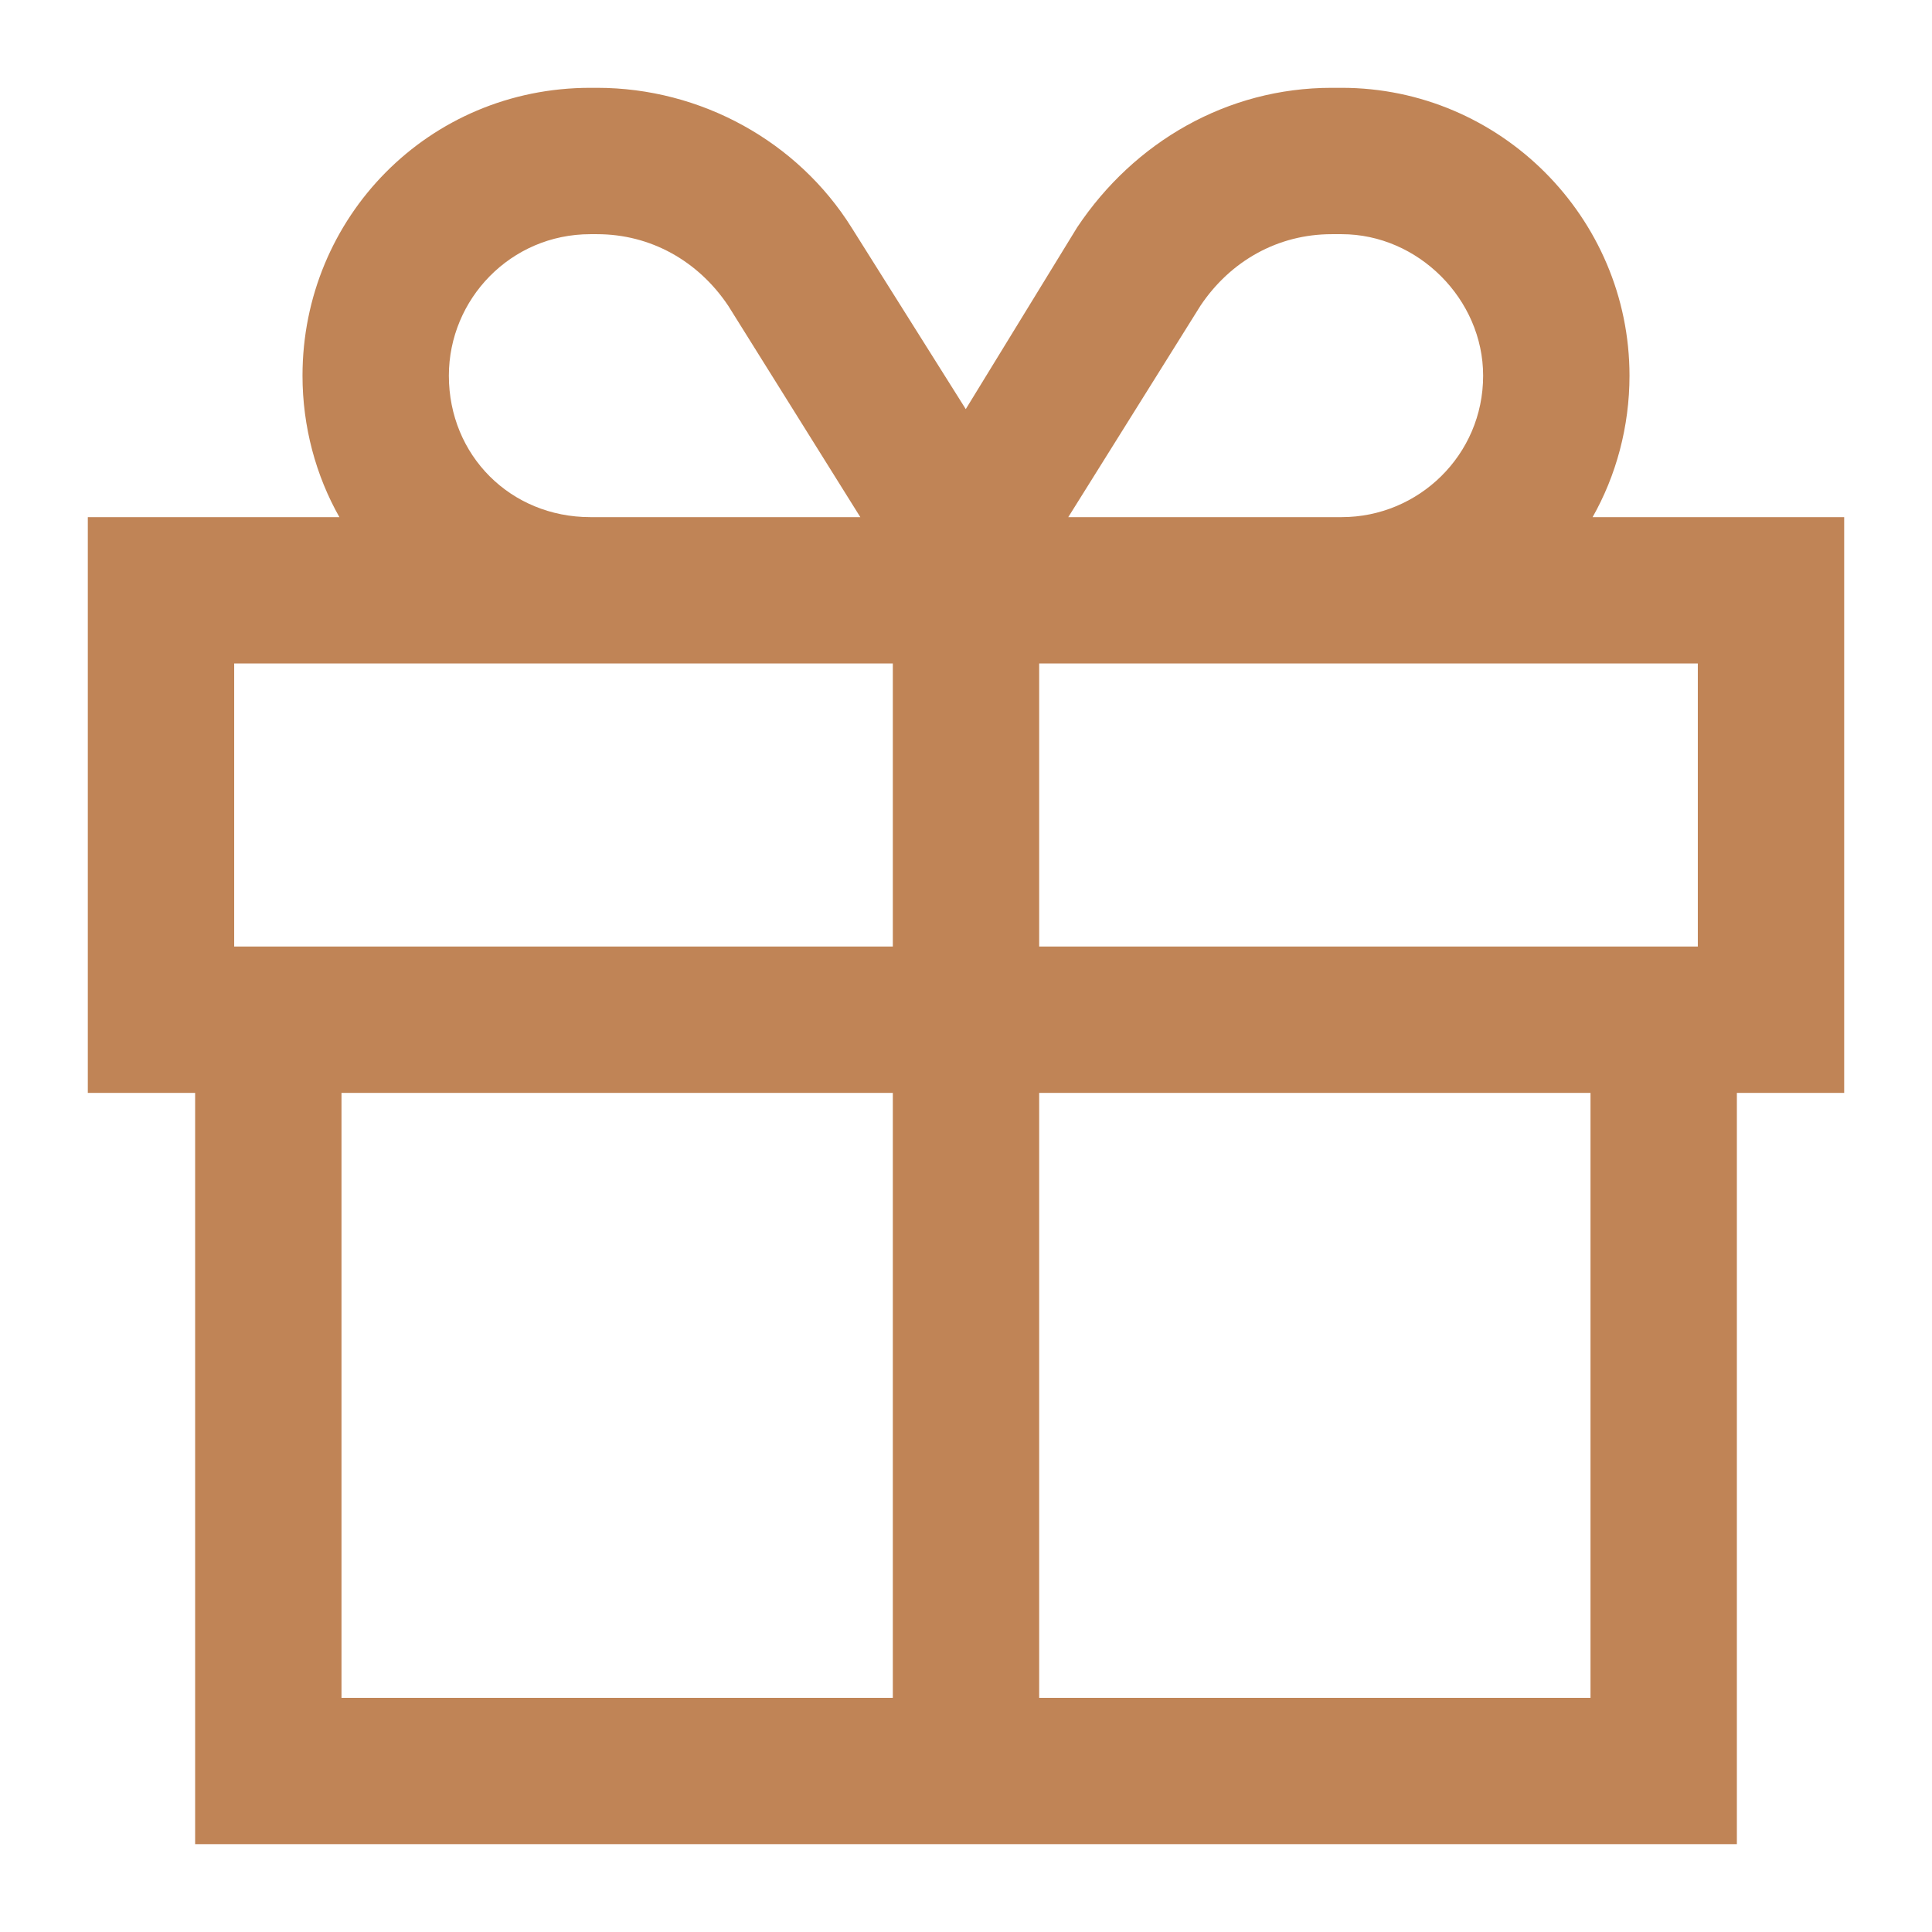 <svg width="33" height="33" viewBox="0 0 33 33" fill="none" xmlns="http://www.w3.org/2000/svg">
<path fill-rule="evenodd" clip-rule="evenodd" d="M10.083 1.5C7.318 1.5 5.167 3.714 5.167 6.417C5.167 7.289 5.396 8.125 5.797 8.833H1.5V18.667H3.333V31.5H29.667V18.667H31.5V8.833H27.203C27.604 8.125 27.833 7.289 27.833 6.417C27.833 3.712 25.622 1.5 22.917 1.5H22.745C20.964 1.5 19.373 2.422 18.399 3.883L16.496 6.988L14.548 3.891C13.627 2.417 11.973 1.5 10.198 1.5H10.083ZM7.667 6.417C7.667 5.107 8.725 4 10.083 4H10.198C11.11 4 11.924 4.454 12.439 5.223L14.695 8.833H10.083C8.721 8.833 7.667 7.779 7.667 6.417ZM18.247 8.833L20.504 5.223C21.018 4.454 21.832 4 22.745 4H22.917C24.222 4 25.333 5.111 25.333 6.417C25.333 7.775 24.227 8.833 22.917 8.833H18.247ZM4 16.167V11.333H15.25V16.167H4ZM17.75 16.167V11.333H29V16.167H17.75ZM5.833 29V18.667H15.25V29H5.833ZM17.75 29V18.667H27.167V29H17.75Z" fill="#C08456"/>
</svg>
